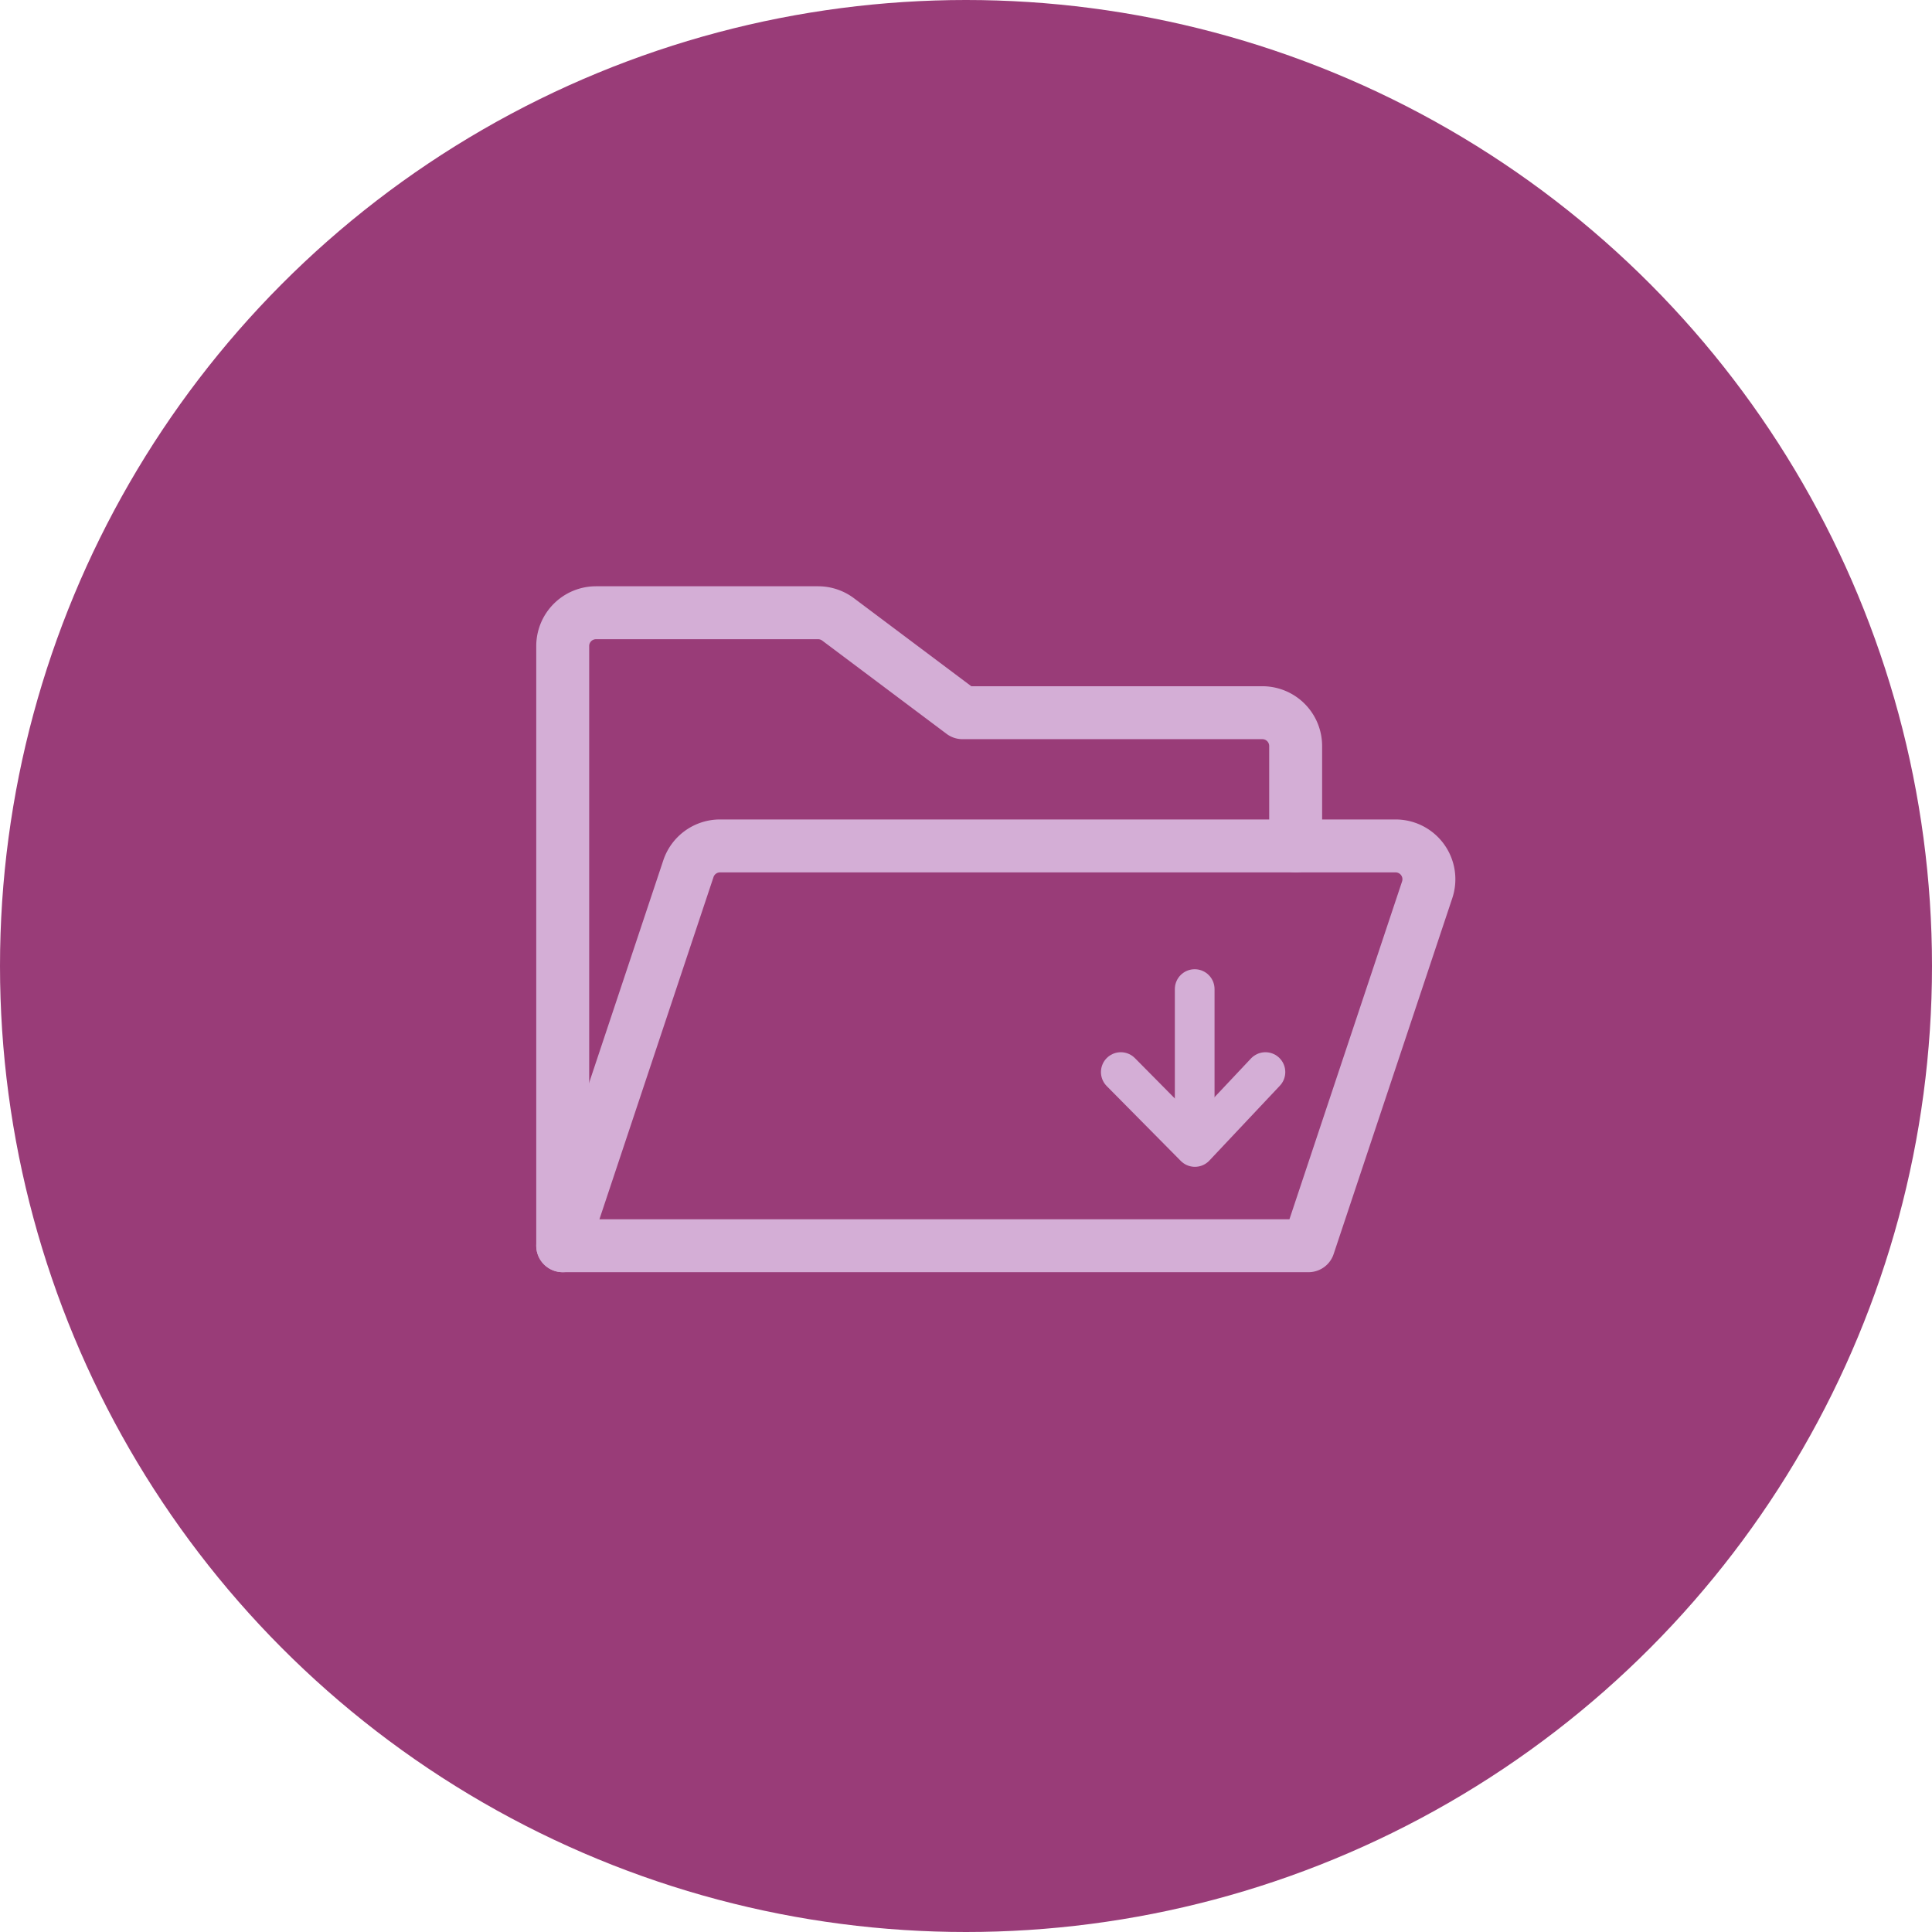 <svg xmlns="http://www.w3.org/2000/svg" width="73" height="73" viewBox="0 0 73 73">
  <g id="Group_37" data-name="Group 37" transform="translate(-1543 -1224.833)">
    <circle id="Ellipse_34" data-name="Ellipse 34" cx="36.5" cy="36.5" r="36.5" transform="translate(1543 1224.833)" fill="#993c78"/>
    <g id="Group_32" data-name="Group 32" transform="translate(1559.227 1238.682)">
      <g id="folder-open" transform="translate(0)">
        <rect id="Rectangle_42" data-name="Rectangle 42" width="41" height="40" transform="translate(-0.227 0.318)" fill="none"/>
        <path id="Path_28" data-name="Path 28" d="M32,79.917V57.259A1.259,1.259,0,0,1,33.259,56H41.65a1.259,1.259,0,0,1,.755.252l4.7,3.525H58.435a1.259,1.259,0,0,1,1.259,1.259v3.776" transform="translate(-26.965 -46.697)" fill="none" stroke="#d4aed6" stroke-linecap="round" stroke-linejoin="round" stroke-width="2"/>
        <path id="Path_29" data-name="Path 29" d="M32,127.106l4.749-14.245A1.259,1.259,0,0,1,37.943,112H63.47a1.259,1.259,0,0,1,1.194,1.657L60.18,127.106Z" transform="translate(-26.965 -93.886)" fill="none" stroke="#d4aed6" stroke-linecap="round" stroke-linejoin="round" stroke-width="2"/>
      </g>
      <g id="Group_19" data-name="Group 19" transform="translate(26.122 23.523)">
        <line id="Line_14" data-name="Line 14" y2="5.227" transform="translate(2.792)" fill="none" stroke="#d4aed6" stroke-linecap="round" stroke-width="1.5"/>
        <path id="Path_30" data-name="Path 30" d="M5342.986,1329.5l2.8,2.83,2.665-2.83" transform="translate(-5342.986 -1326.364)" fill="none" stroke="#d4aed6" stroke-linecap="round" stroke-linejoin="round" stroke-width="1.5"/>
      </g>
    </g>
  </g>
</svg>
